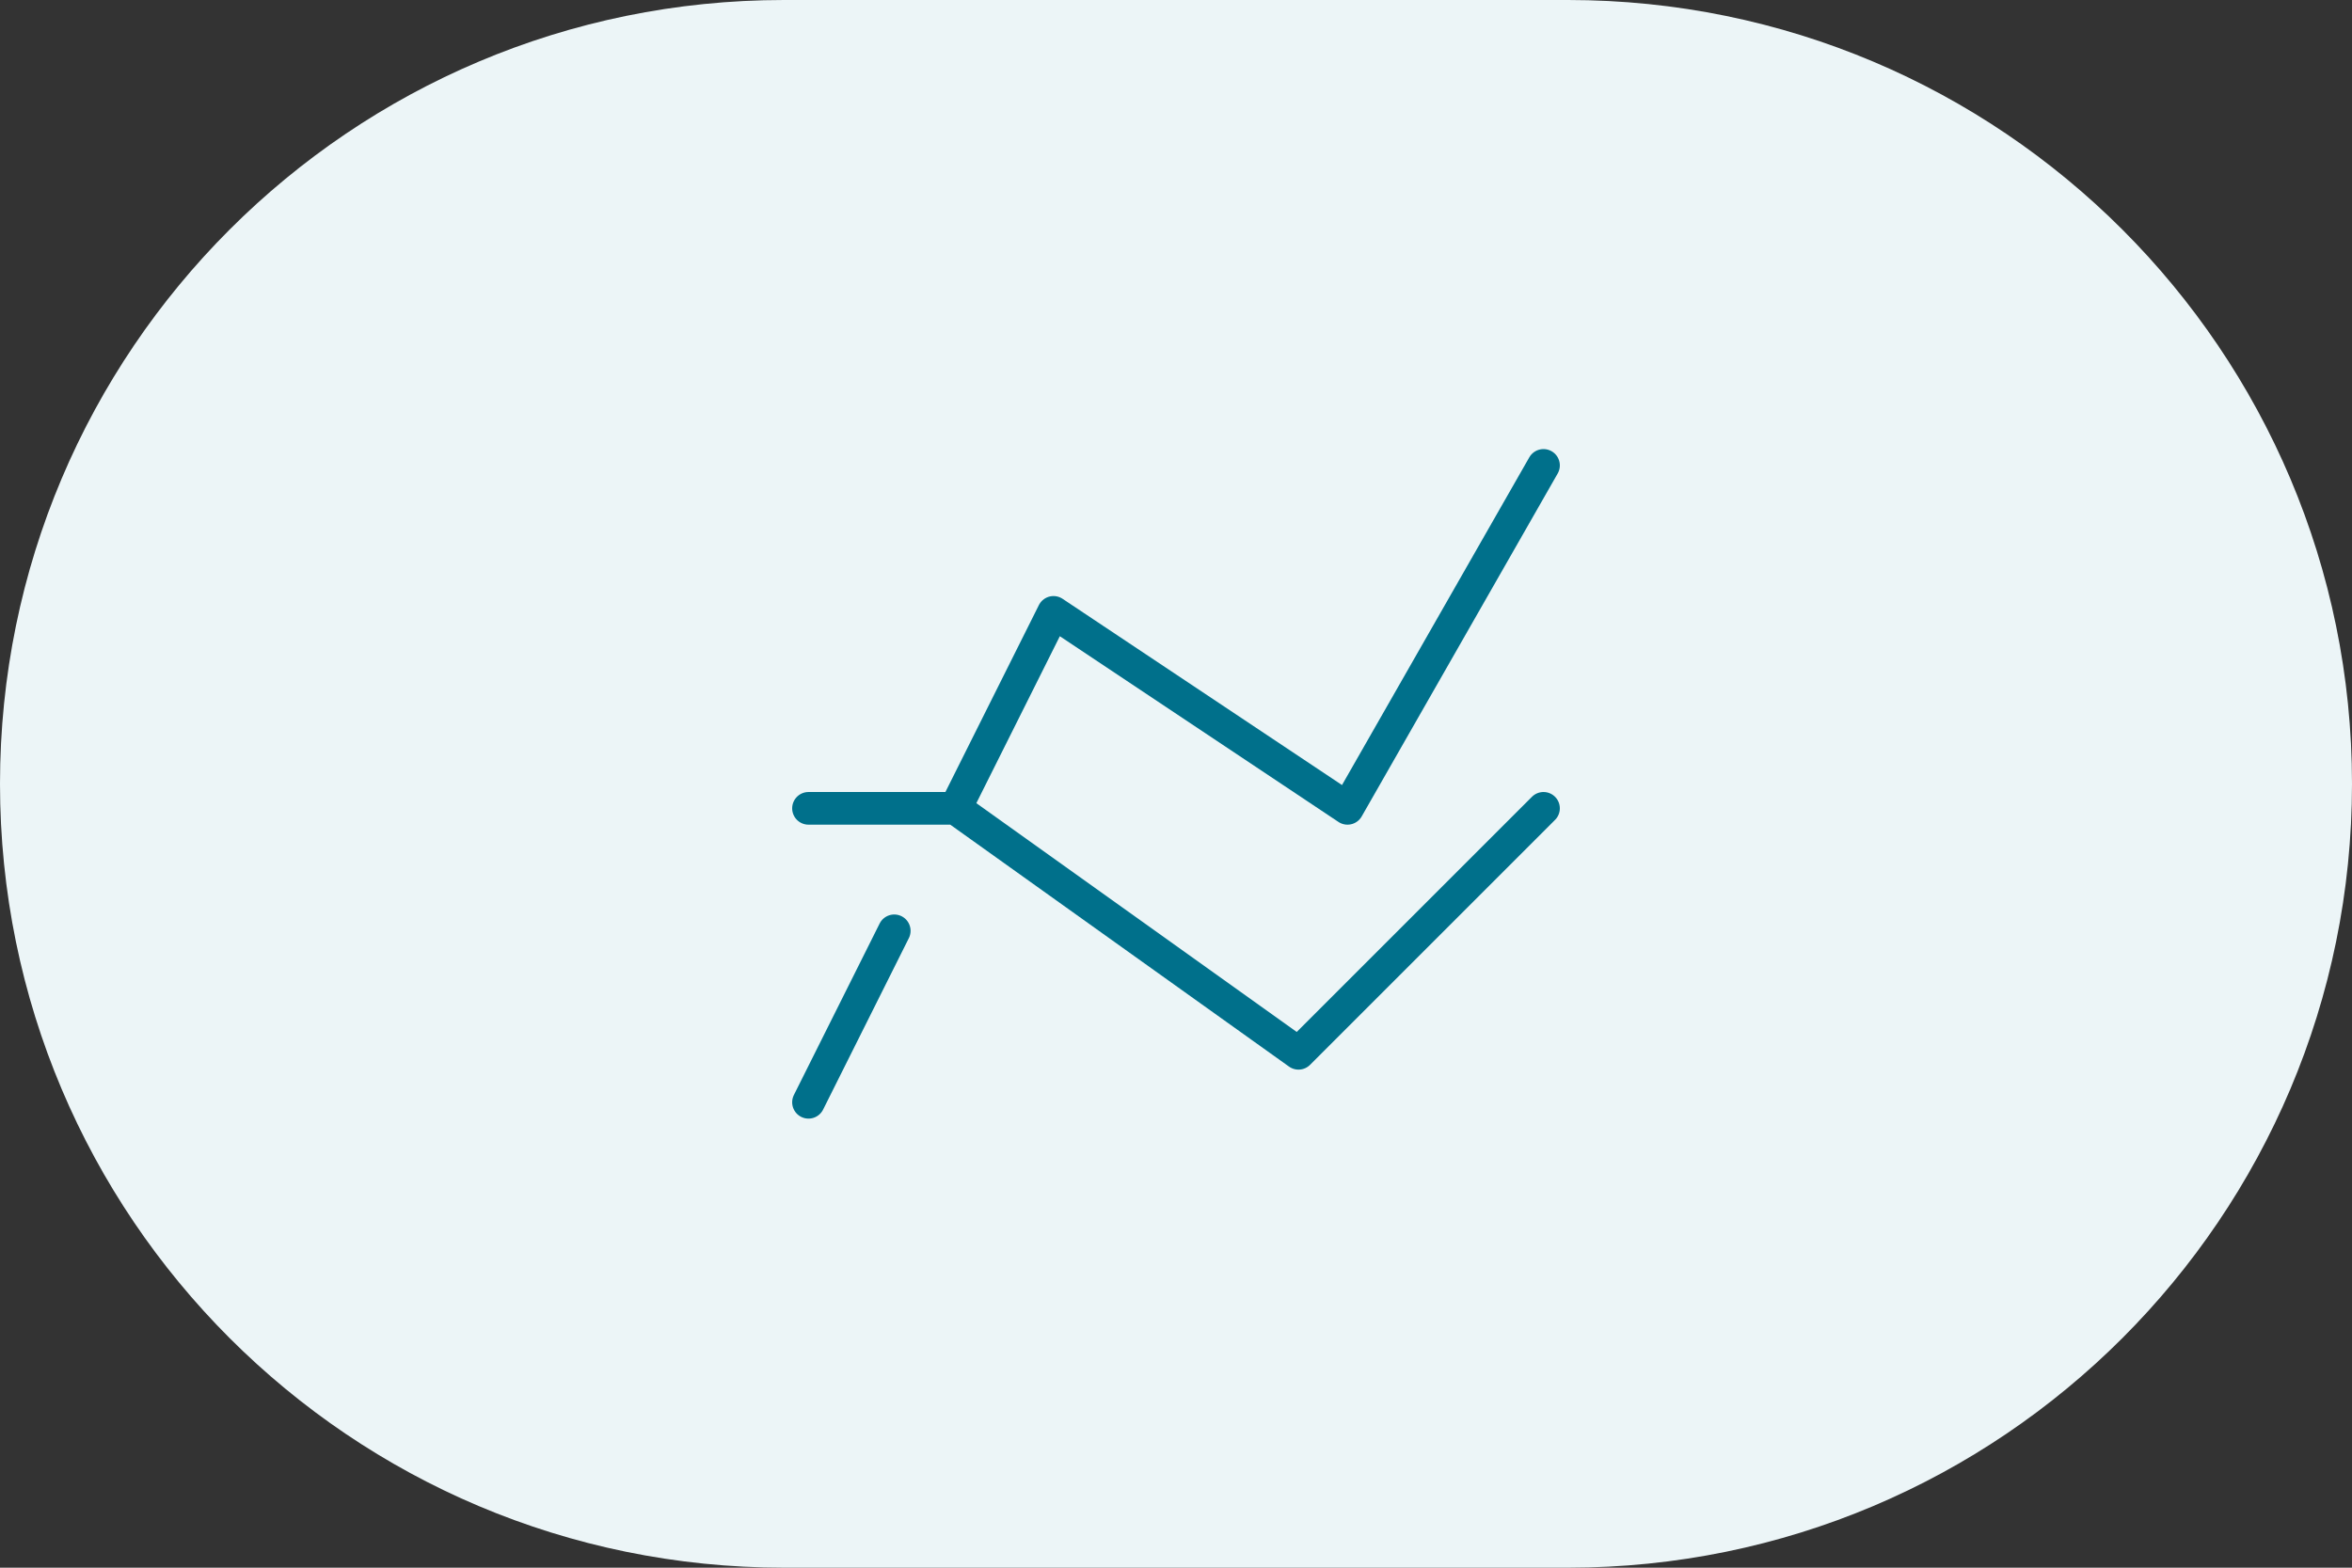 <?xml version="1.0" encoding="UTF-8"?>
<svg xmlns="http://www.w3.org/2000/svg" width="72" height="48" viewBox="0 0 72 48" fill="none">
  <rect x="0" y="0" width="72" height="48" fill="#333333" stroke="none"/>
  <path d="M0 24C0 10.745 10.745 0 24 0H48C61.255 0 72 10.745 72 24C72 37.255 61.255 48 48 48H24C10.745 48 0 37.255 0 24Z" fill="#ECF5F7"></path>
  <path d="M29.25 24.75L32.25 18.75L41.25 24.75L47.25 14.25" stroke="#00708B" stroke-linecap="round" stroke-linejoin="round"></path>
  <path d="M24.75 33.75L27.375 28.5" stroke="#00708B" stroke-linecap="round" stroke-linejoin="round"></path>
  <path d="M24.75 24.75H29.25L39.75 32.25L47.25 24.75" stroke="#00708B" stroke-linecap="round" stroke-linejoin="round"></path>
</svg>
